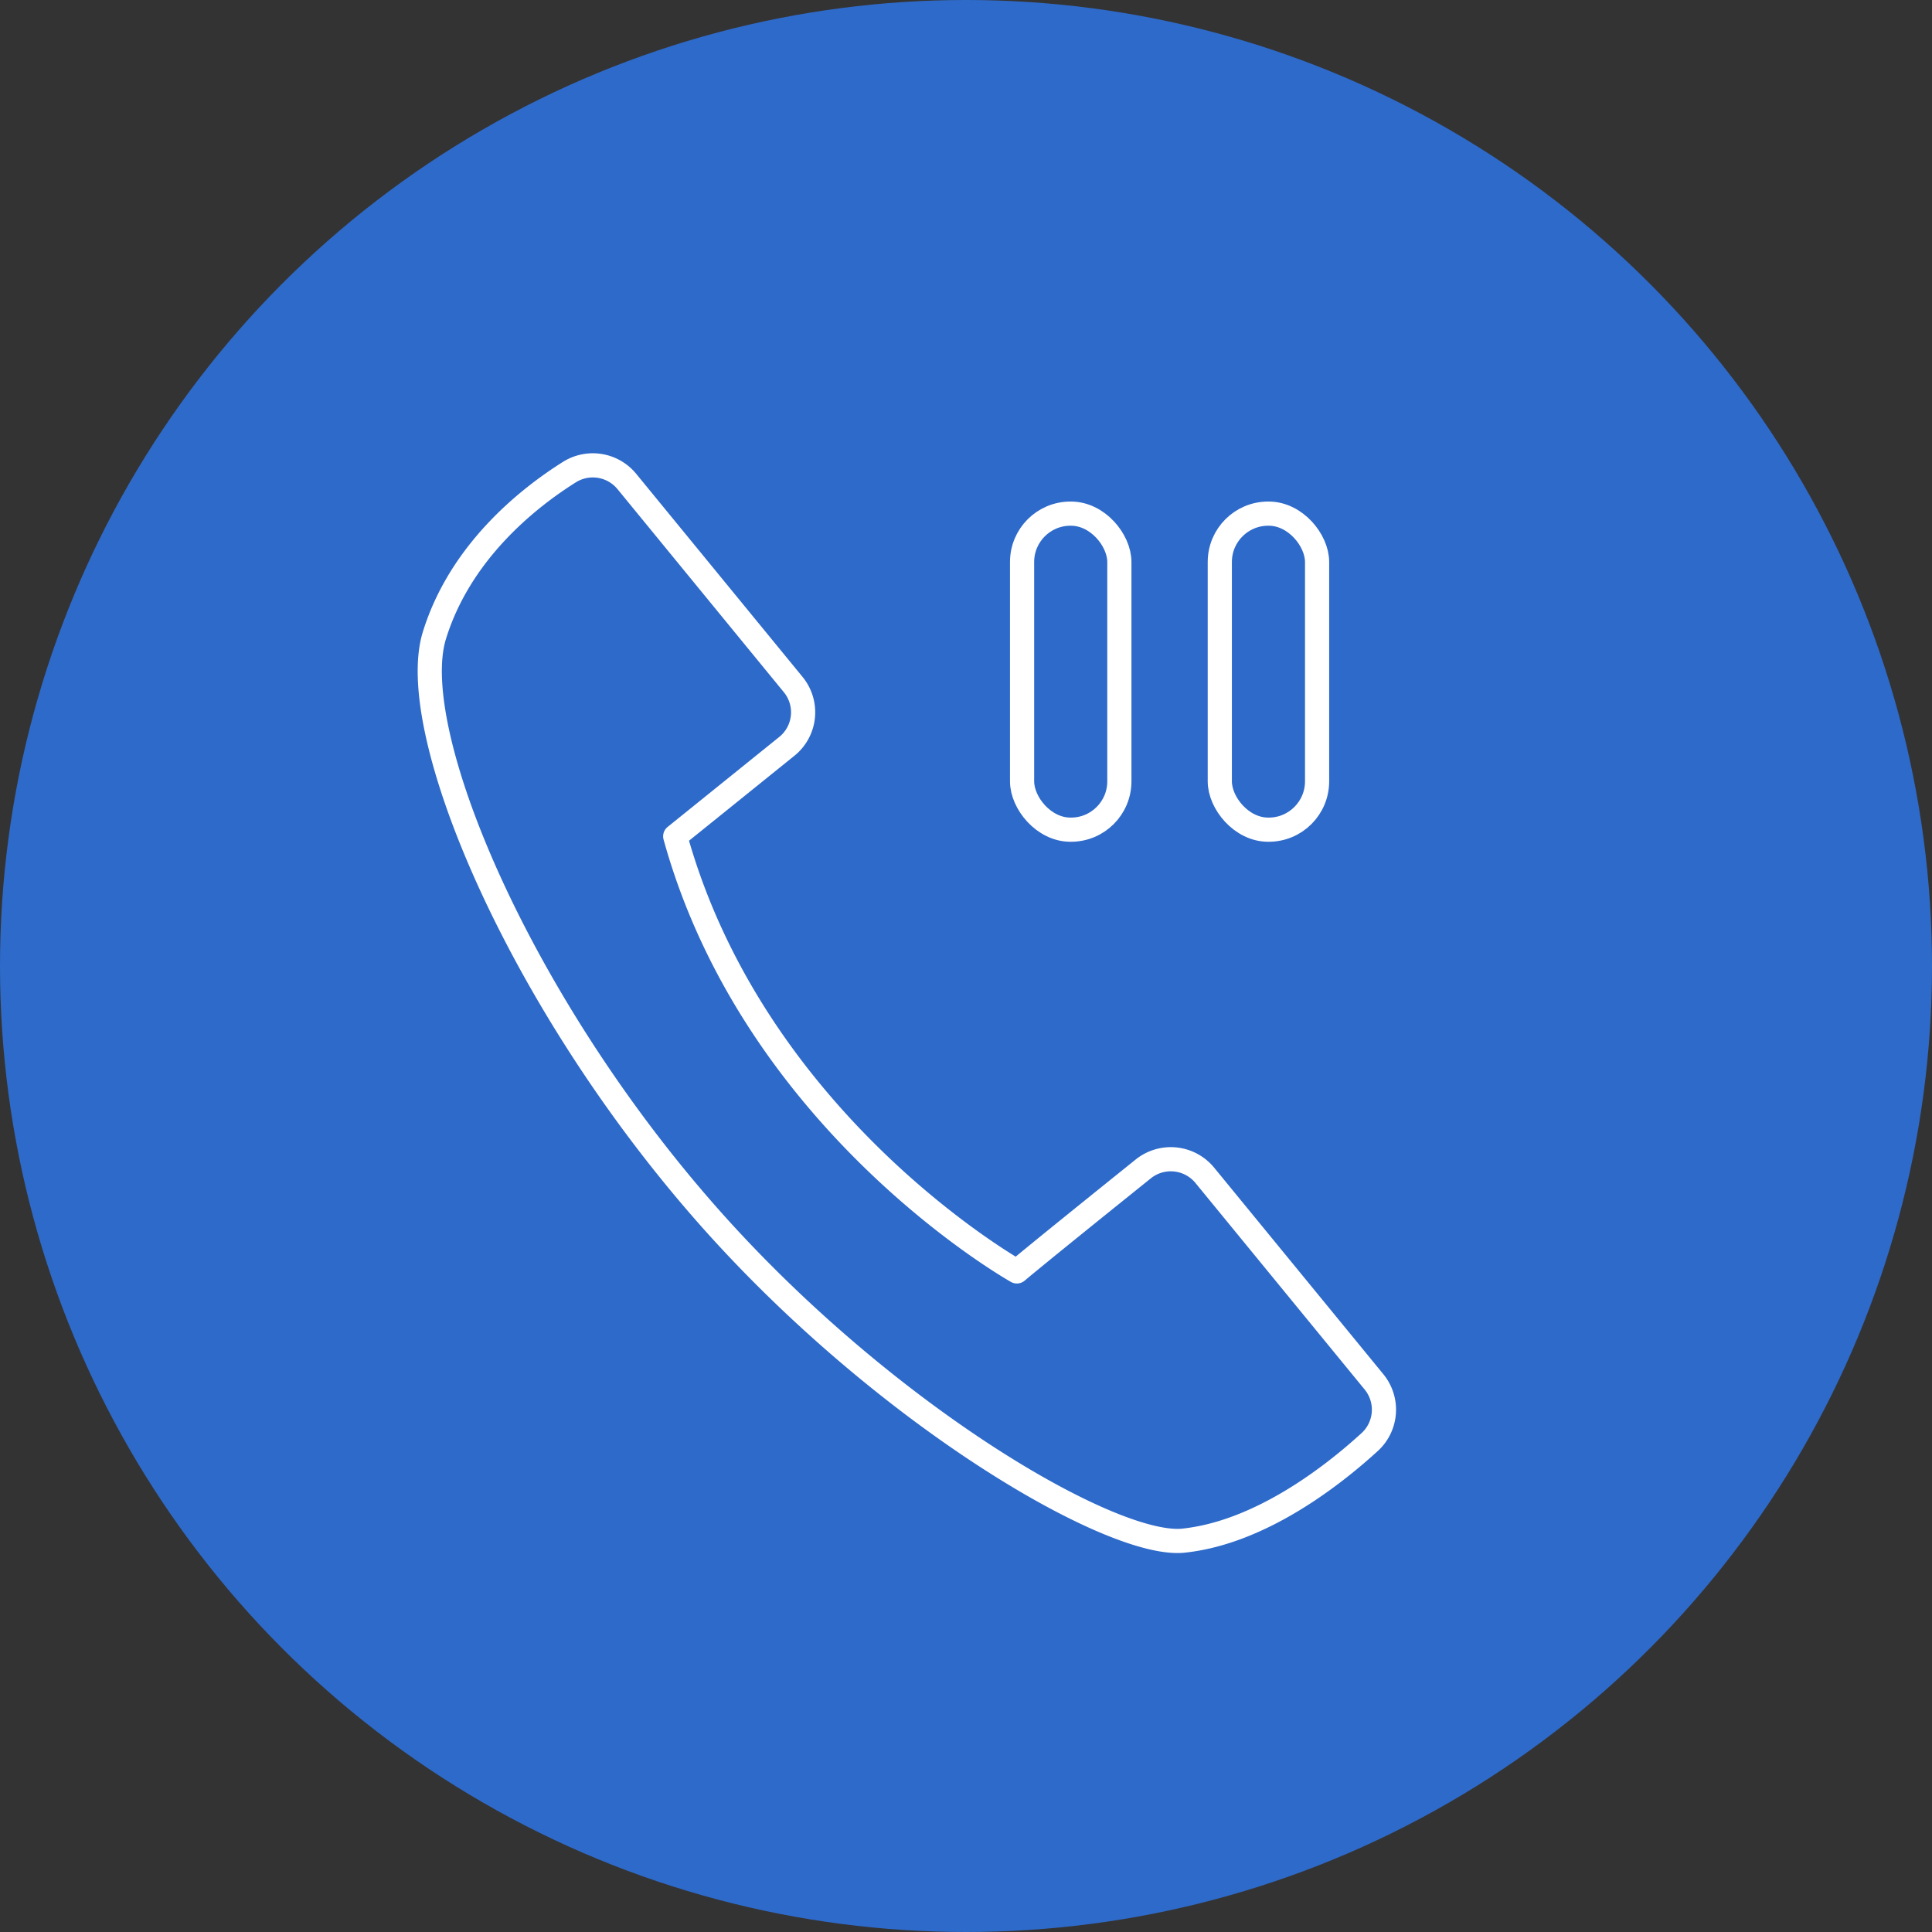 <svg id="Layer_1" data-name="Layer 1" xmlns="http://www.w3.org/2000/svg" viewBox="0 0 159.86 159.86"><rect x="0" y="0" width="159.86" height="159.86" fill="#333333" stroke="none"/><defs><style>.cls-1{fill:#2E6ACA;}.cls-2{fill:none;stroke:#fff;stroke-linecap:round;stroke-linejoin:round;stroke-width:2px;}</style></defs><title>MOH_ICO</title><circle class="cls-1" cx="79.93" cy="79.93" r="79.93"/><path class="cls-2" d="M408.73,701l-14-17.09a3.64,3.64,0,0,0-5.08-.54c-3.32,2.67-8.64,6.95-10.47,8.49,0,0-21.67-12.15-28.27-36l9.23-7.44a3.62,3.62,0,0,0,.53-5.12l-13.77-16.81a3.64,3.64,0,0,0-4.74-.77c-3.44,2.16-9.05,6.61-11.18,13.53-2.41,7.84,6.86,30.08,22.54,47.89,14.53,16.5,33.49,27.6,39.43,27,6.28-.66,12.21-5.23,15.4-8.14A3.63,3.63,0,0,0,408.73,701Z" transform="translate(-295.04 -586.66)"/><rect class="cls-2" x="84.57" y="42.5" width="8.05" height="26.15" rx="4" ry="4"/><rect class="cls-2" x="100.93" y="42.5" width="8.05" height="26.15" rx="4" ry="4"/></svg>
